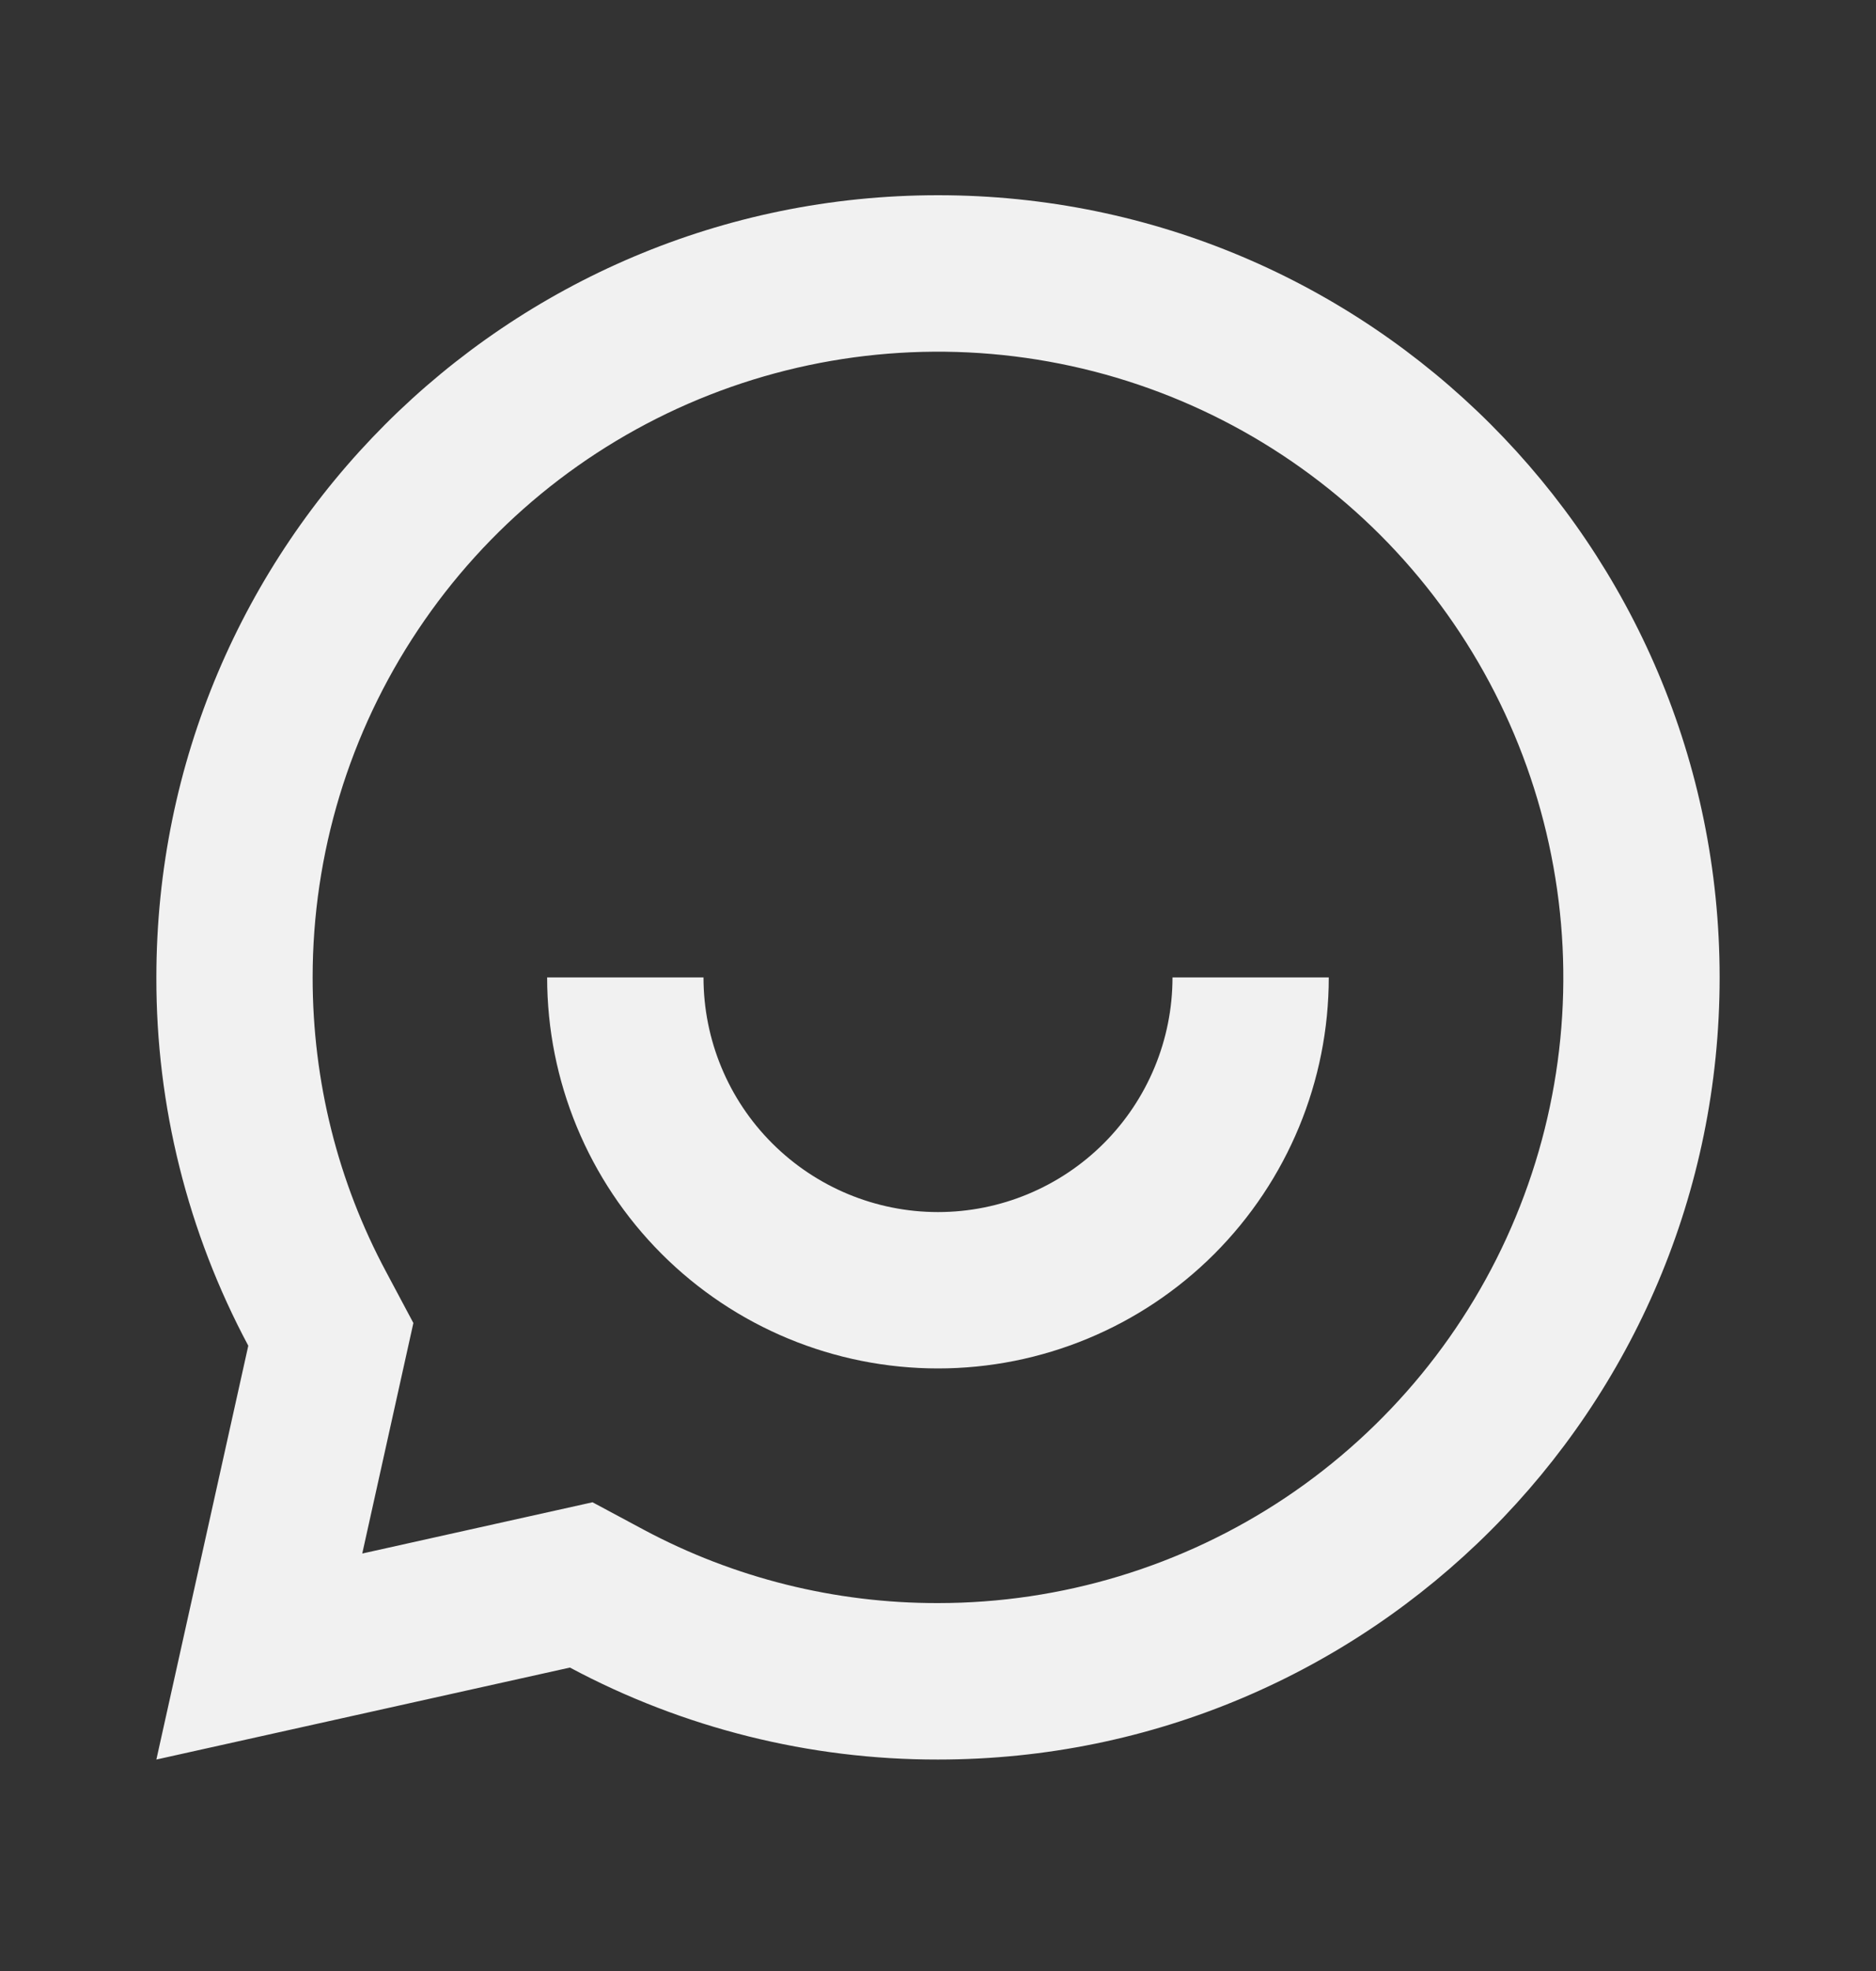 <svg width="20" height="21" viewBox="0 0 20 21" fill="none" xmlns="http://www.w3.org/2000/svg">
<rect x="0" y="0" width="20" height="21" fill="#333333" stroke="none"/>
<g clip-path="url(#clip0_79_4388)">
<path d="M6.076 17.767L1.667 18.747L2.647 14.338C2.001 13.13 1.664 11.782 1.667 10.414C1.667 5.811 5.397 2.08 10 2.08C14.602 2.08 18.333 5.811 18.333 10.414C18.333 15.016 14.602 18.747 10 18.747C8.631 18.749 7.283 18.412 6.076 17.767ZM6.317 16.006L6.862 16.298C7.827 16.814 8.905 17.082 10 17.08C11.318 17.08 12.607 16.689 13.704 15.957C14.8 15.224 15.655 14.183 16.159 12.965C16.664 11.747 16.796 10.406 16.538 9.113C16.281 7.82 15.646 6.632 14.714 5.699C13.781 4.767 12.594 4.132 11.3 3.875C10.007 3.618 8.667 3.75 7.449 4.254C6.23 4.759 5.189 5.613 4.457 6.71C3.724 7.806 3.333 9.095 3.333 10.414C3.333 11.525 3.604 12.595 4.117 13.552L4.407 14.096L3.862 16.552L6.317 16.006ZM5.833 10.414H7.5C7.5 11.077 7.763 11.713 8.232 12.181C8.701 12.65 9.337 12.914 10 12.914C10.663 12.914 11.299 12.65 11.768 12.181C12.236 11.713 12.5 11.077 12.5 10.414H14.166C14.166 11.519 13.727 12.578 12.946 13.36C12.165 14.141 11.105 14.58 10 14.58C8.895 14.58 7.835 14.141 7.054 13.36C6.272 12.578 5.833 11.519 5.833 10.414Z" fill="#F1F1F1"/>
</g>
<defs>
<clipPath id="clip0_79_4388">
<rect width="20" height="20" fill="white" transform="translate(0 0.414)"/>
</clipPath>
</defs>
</svg>
